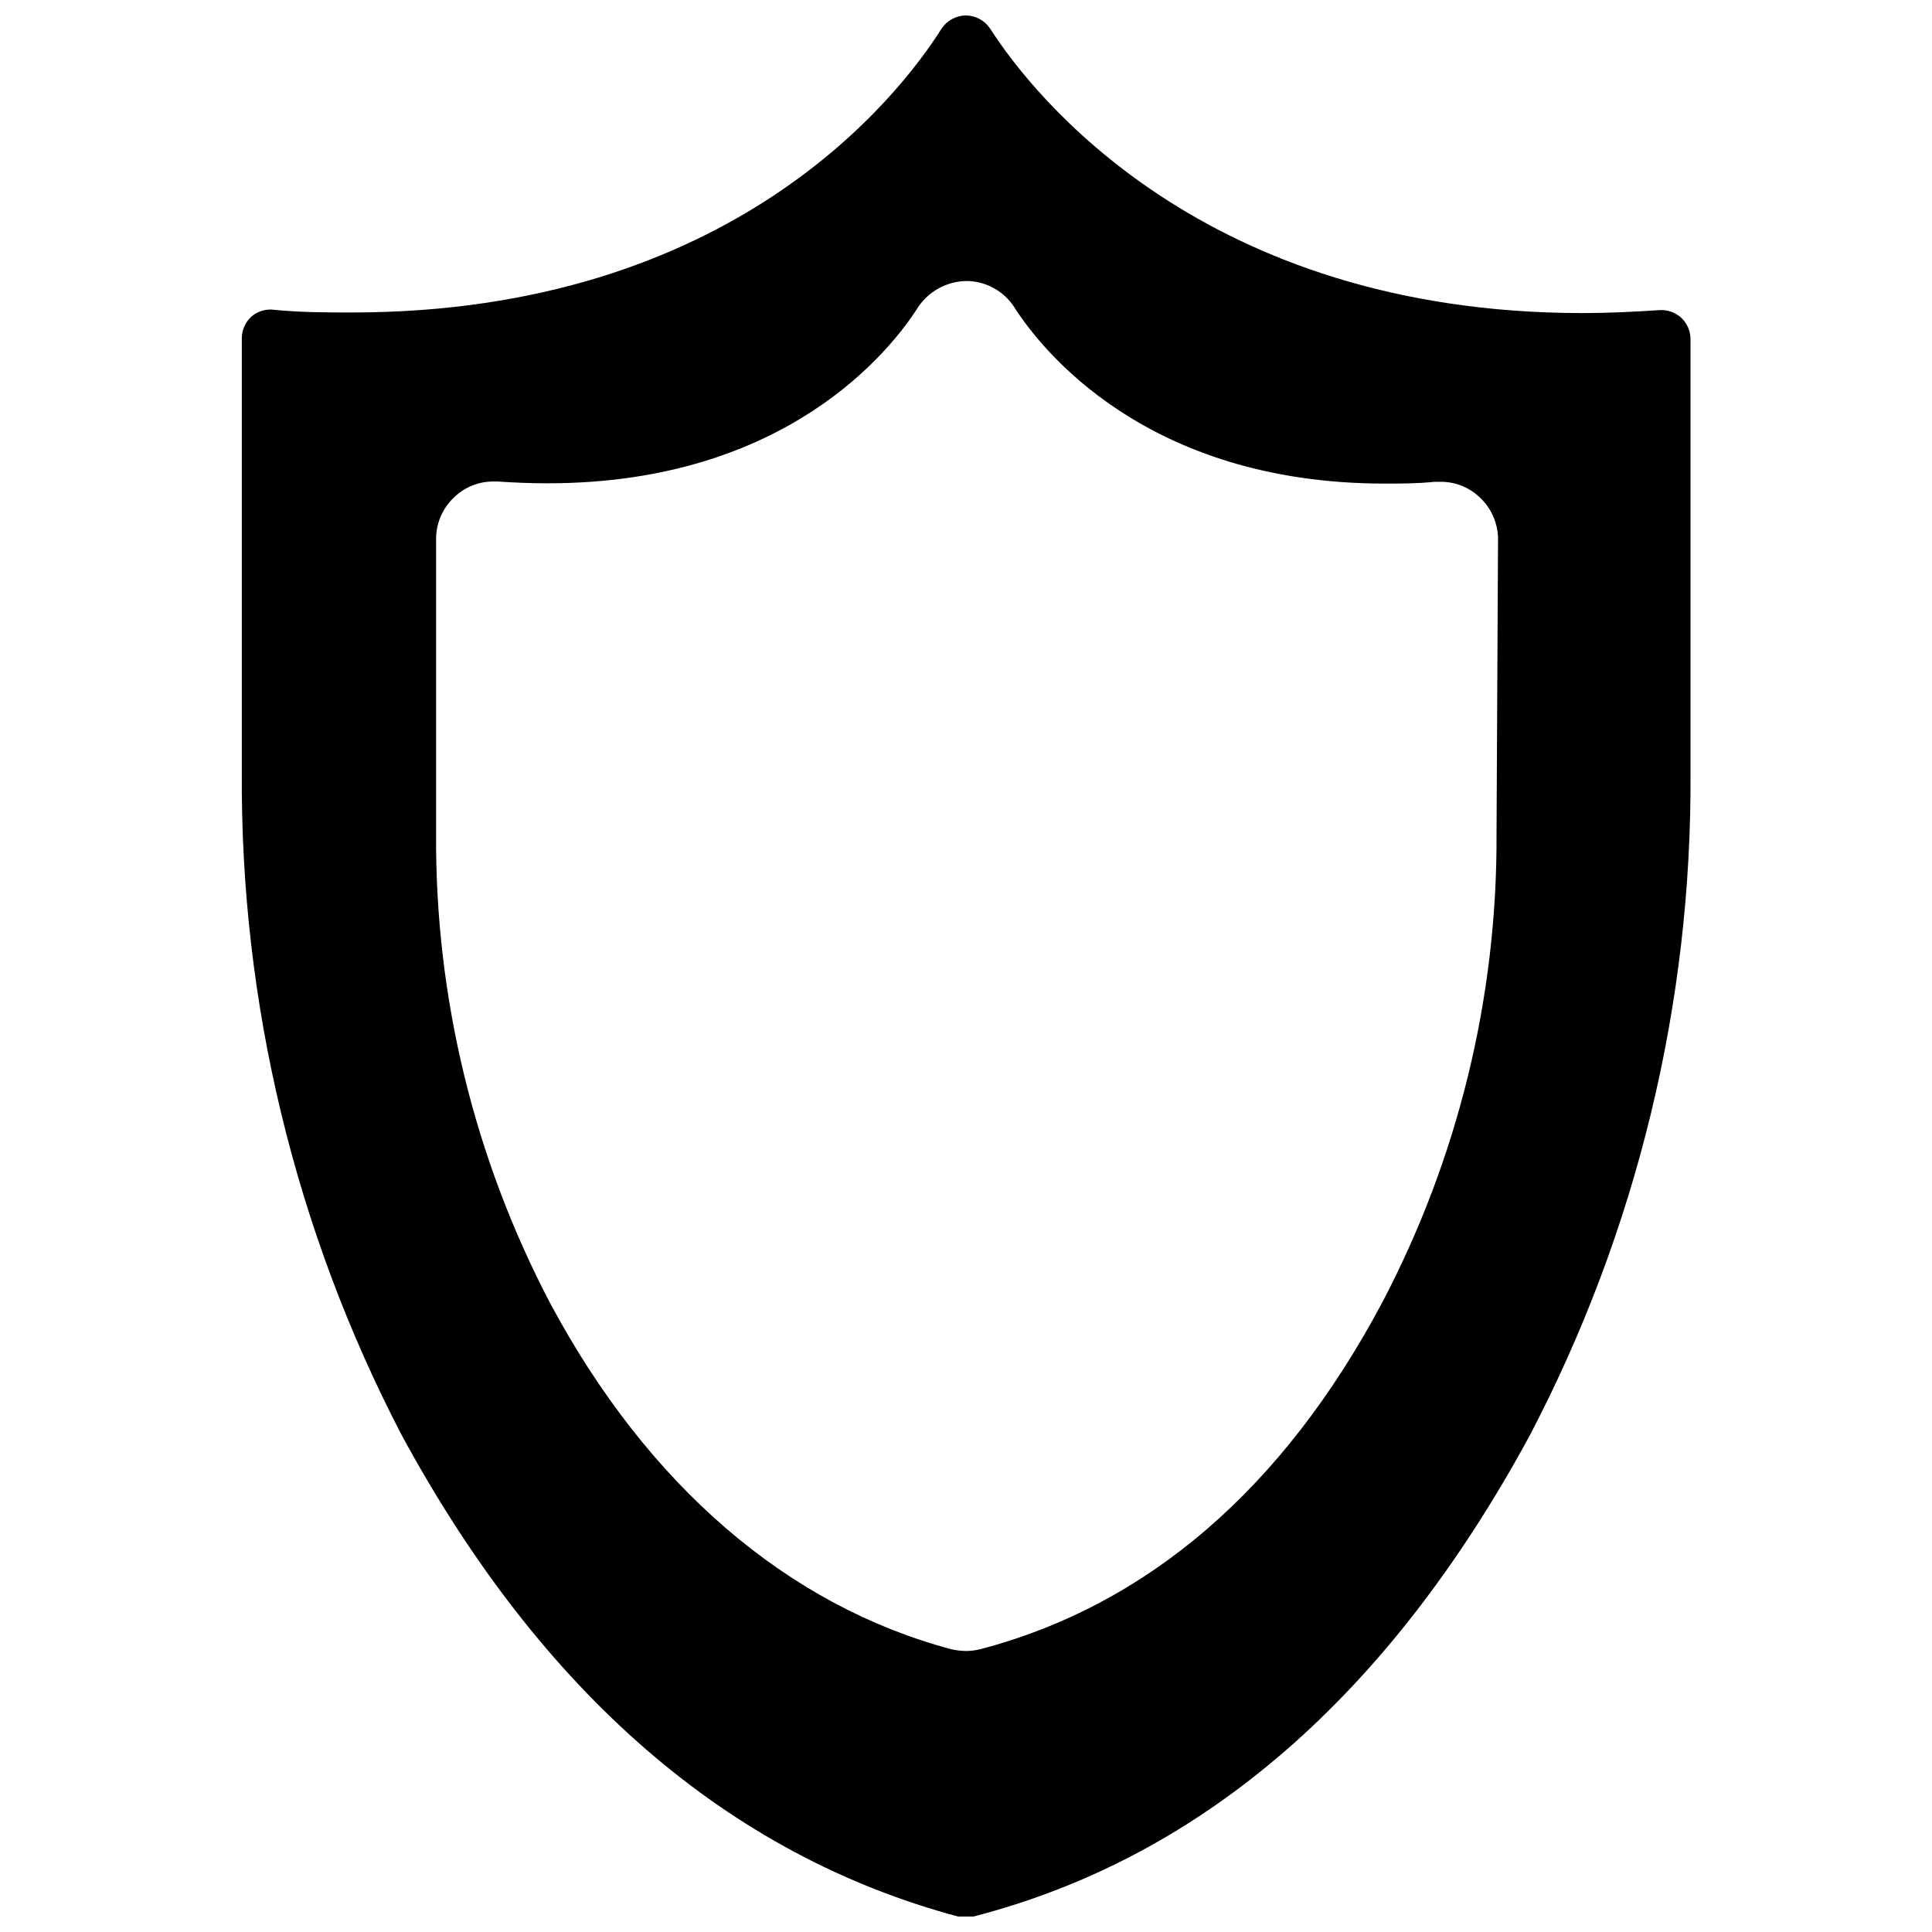 <?xml version="1.0" encoding="UTF-8"?>
<!-- Uploaded to: ICON Repo, www.iconrepo.com, Generator: ICON Repo Mixer Tools -->
<svg width="800px" height="800px" version="1.1" viewBox="144 144 512 512" xmlns="http://www.w3.org/2000/svg">
 <defs>
  <clipPath id="a">
   <path d="m208 148.09h385v503.81h-385z"/>
  </clipPath>
 </defs>
 <g clip-path="url(#a)">
  <path d="m589.48 228.15c-1.555-1.379-3.59-2.086-5.668-1.969-7.008 0.473-14.012 0.789-20.703 0.789-100.13-0.16-145.39-57.703-156.73-75.414-1.434-2.125-3.812-3.418-6.375-3.465-2.594 0.023-5.008 1.316-6.457 3.465-11.18 17.711-55.418 75.254-156.34 75.254-6.769 0-13.777 0-21.41-0.789v0.004c-1.902-0.02-3.75 0.652-5.195 1.891-1.578 1.465-2.492 3.512-2.519 5.664v114.93c-0.43 61.172 14.109 121.52 42.352 175.78 37.078 68.41 86.594 111.31 147.45 127.61 0.703 0.098 1.418 0.098 2.125 0h1.969c61.008-15.742 110.21-58.883 147.36-127.37v0.004c28.406-54.215 43.055-114.58 42.664-175.79v-115.01c-0.051-2.129-0.957-4.144-2.519-5.59zm-48.883 136.82c0.227 43.324-10.211 86.039-30.387 124.38-26.215 49.199-62.109 80.059-106.43 91.707-1.238 0.305-2.504 0.461-3.777 0.473-1.328-0.02-2.644-0.18-3.938-0.473-43.297-11.57-80.375-43.297-106.27-91.707-20.121-38.355-30.504-81.07-30.227-124.38v-78.09c-0.016-4.246 1.754-8.305 4.879-11.18 2.738-2.613 6.371-4.078 10.156-4.094h1.34c4.566 0.316 8.973 0.473 13.227 0.473 63.449 0 91.156-35.66 98.086-46.602h-0.004c2.852-4.277 7.613-6.894 12.754-7.008 5.191-0.012 10.031 2.633 12.828 7.008 7.008 10.941 34.793 46.68 98.164 46.68 4.25 0 8.66 0 13.145-0.473h1.812c3.785 0.016 7.418 1.48 10.156 4.094 3.125 2.875 4.898 6.934 4.883 11.18z"/>
 </g>
</svg>